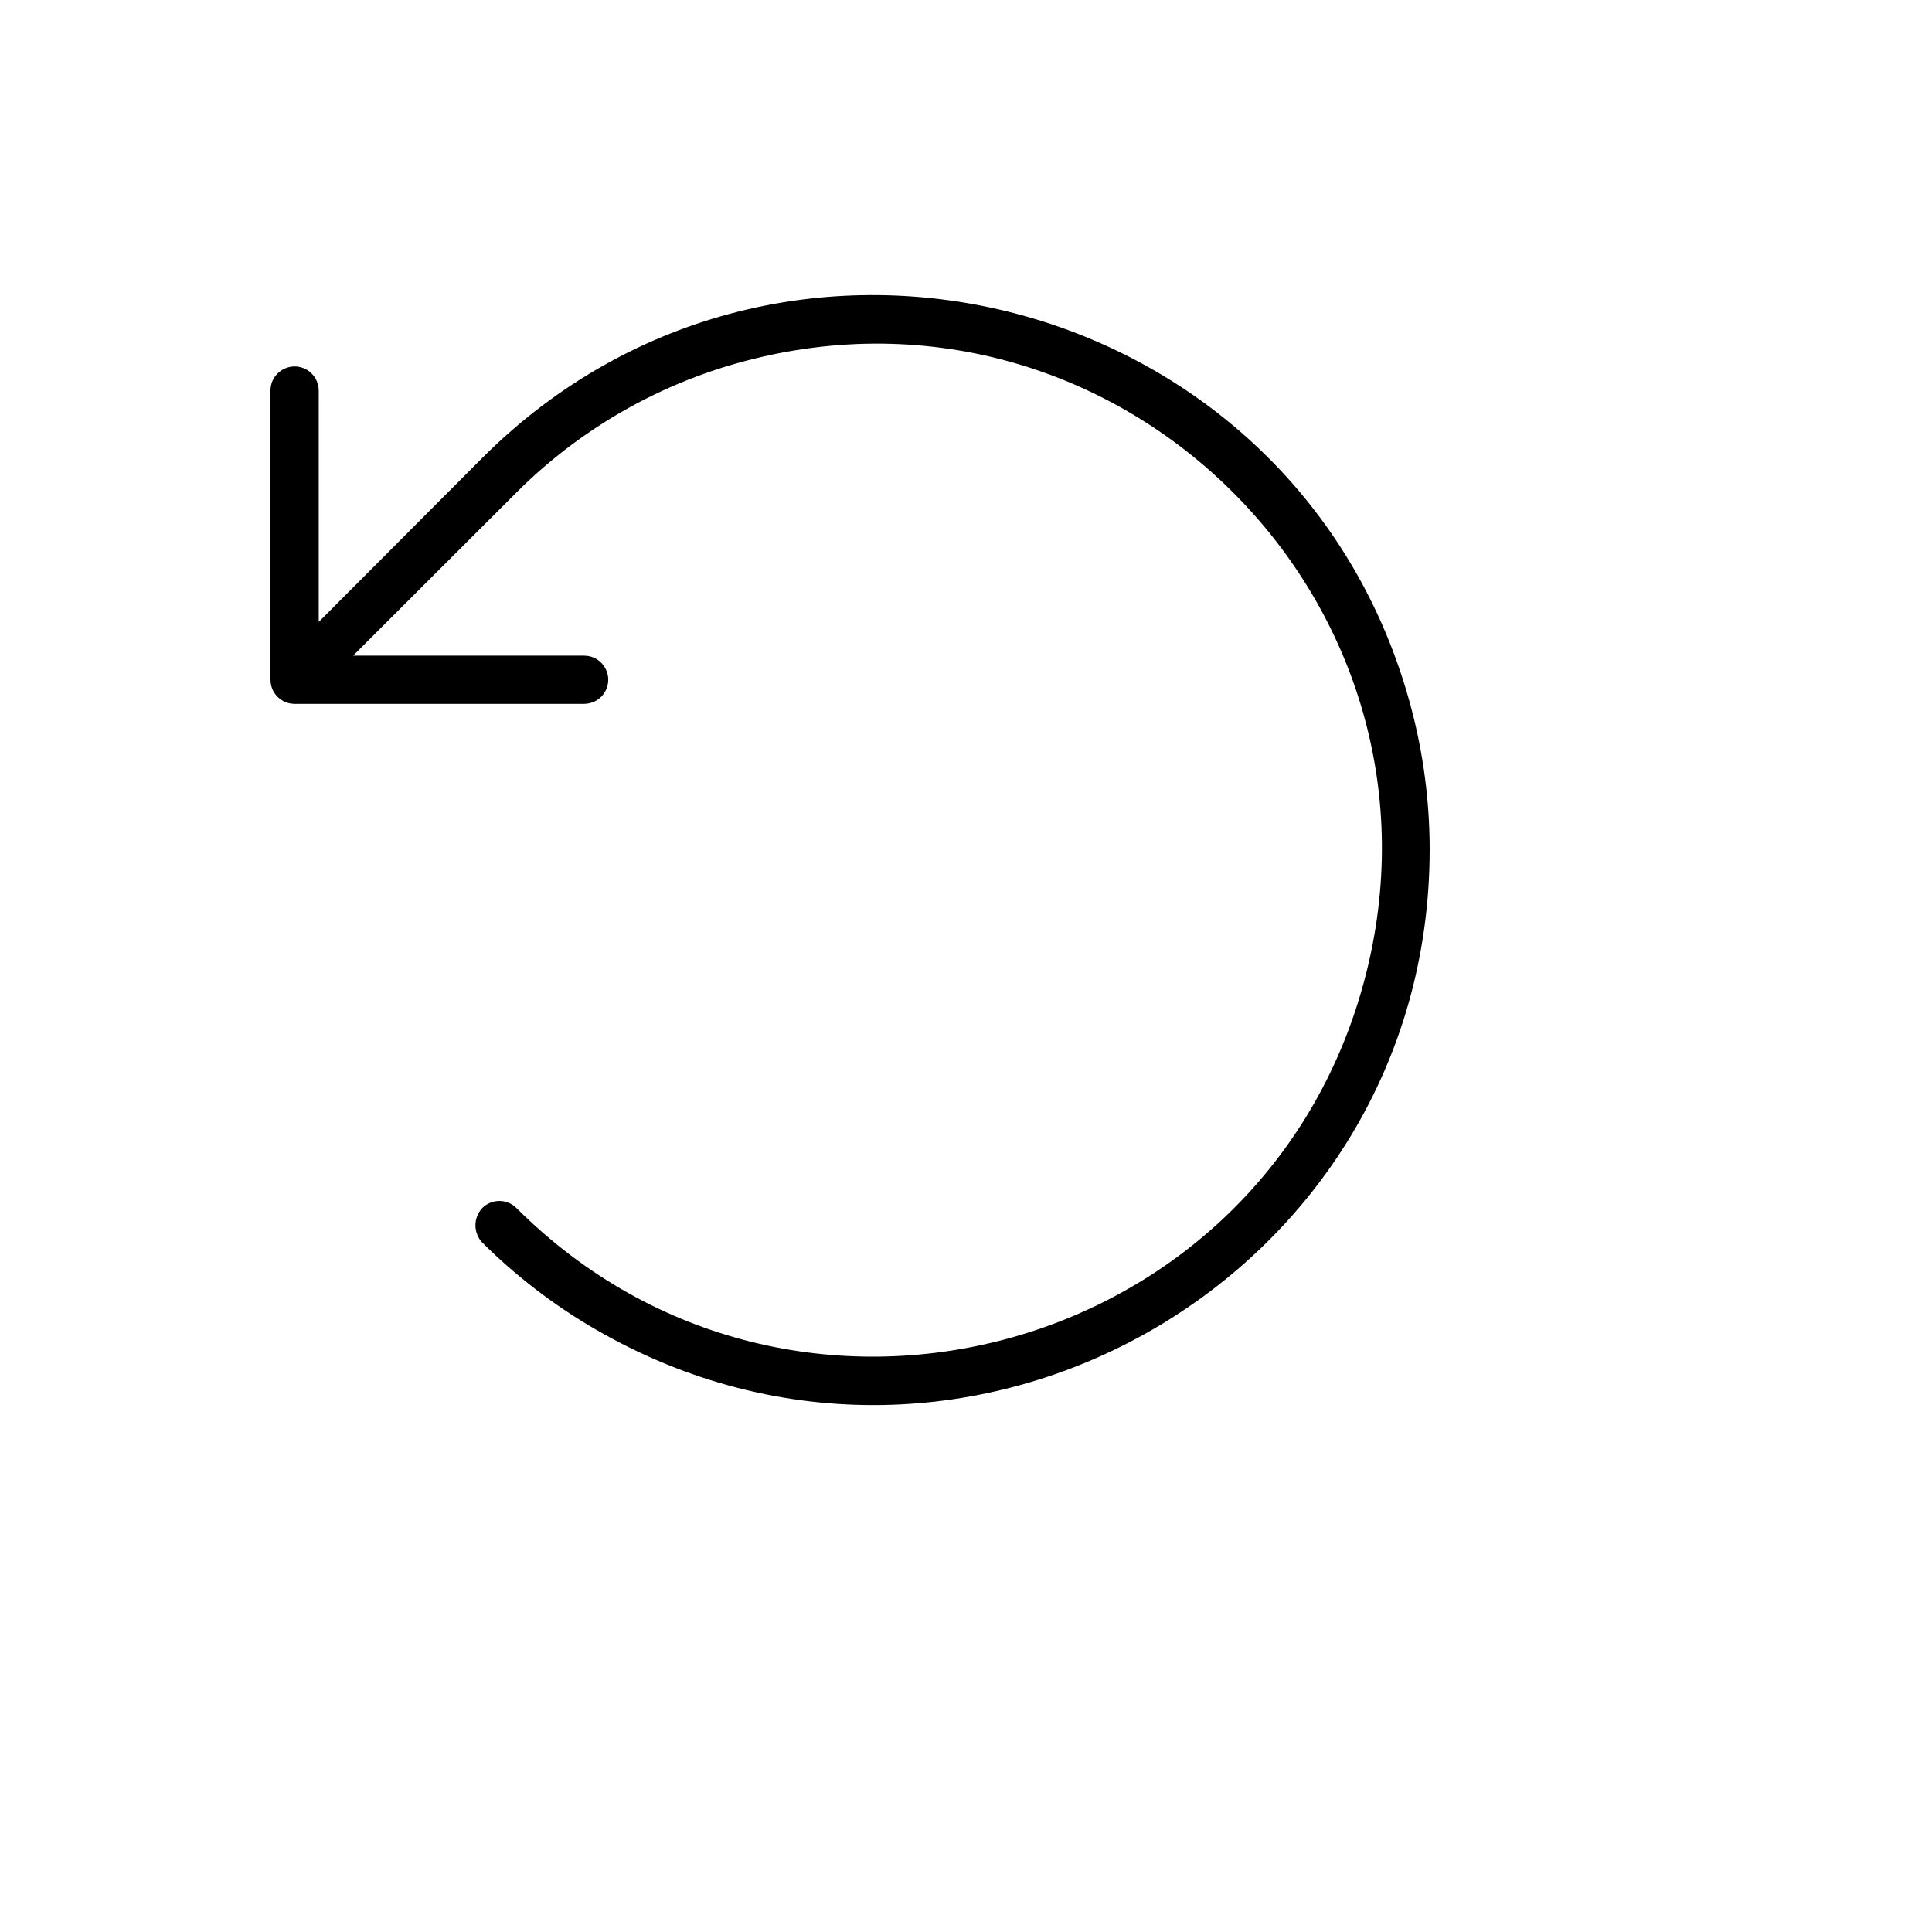 <svg xmlns="http://www.w3.org/2000/svg" version="1.1" xmlns:xlink="http://www.w3.org/1999/xlink" width="100%" height="100%" id="svgWorkerArea" viewBox="-25 -25 625 625" xmlns:idraw="https://idraw.muisca.co" style="background: white;"><defs id="defsdoc"><pattern id="patternBool" x="0" y="0" width="10" height="10" patternUnits="userSpaceOnUse" patternTransform="rotate(35)"><circle cx="5" cy="5" r="4" style="stroke: none;fill: #ff000070;"></circle></pattern></defs><g id="fileImp-945459024" class="cosito"><path id="pathImp-440653634" class="grouped" d="M437.5 250.059C437.276 388.243 287.391 474.367 167.706 405.081 154.302 397.322 141.959 387.863 130.983 376.942 128.083 373.805 128.083 368.968 130.983 365.832 134.041 362.731 139.047 362.731 142.105 365.832 231.32 454.945 383.65 414.163 416.297 292.424 448.944 170.686 337.425 59.294 215.561 91.92 187.778 99.358 162.444 113.969 142.105 134.286 142.105 134.286 89.23 187.105 89.23 187.105 89.23 187.105 163.957 187.105 163.957 187.105 169.965 187.105 173.72 193.601 170.715 198.799 169.321 201.211 166.745 202.697 163.957 202.697 163.957 202.697 70.304 202.697 70.304 202.697 65.994 202.697 62.5 199.207 62.5 194.901 62.5 194.901 62.5 101.347 62.5 101.347 62.5 95.345 69.004 91.594 74.207 94.595 76.621 95.988 78.109 98.561 78.109 101.347 78.109 101.347 78.109 176.19 78.109 176.19 78.109 176.19 130.983 123.176 130.983 123.176 228.621 25.502 395.492 70.041 431.351 203.346 435.448 218.579 437.516 234.286 437.5 250.059 437.5 250.059 437.5 250.059 437.5 250.059"></path></g></svg>